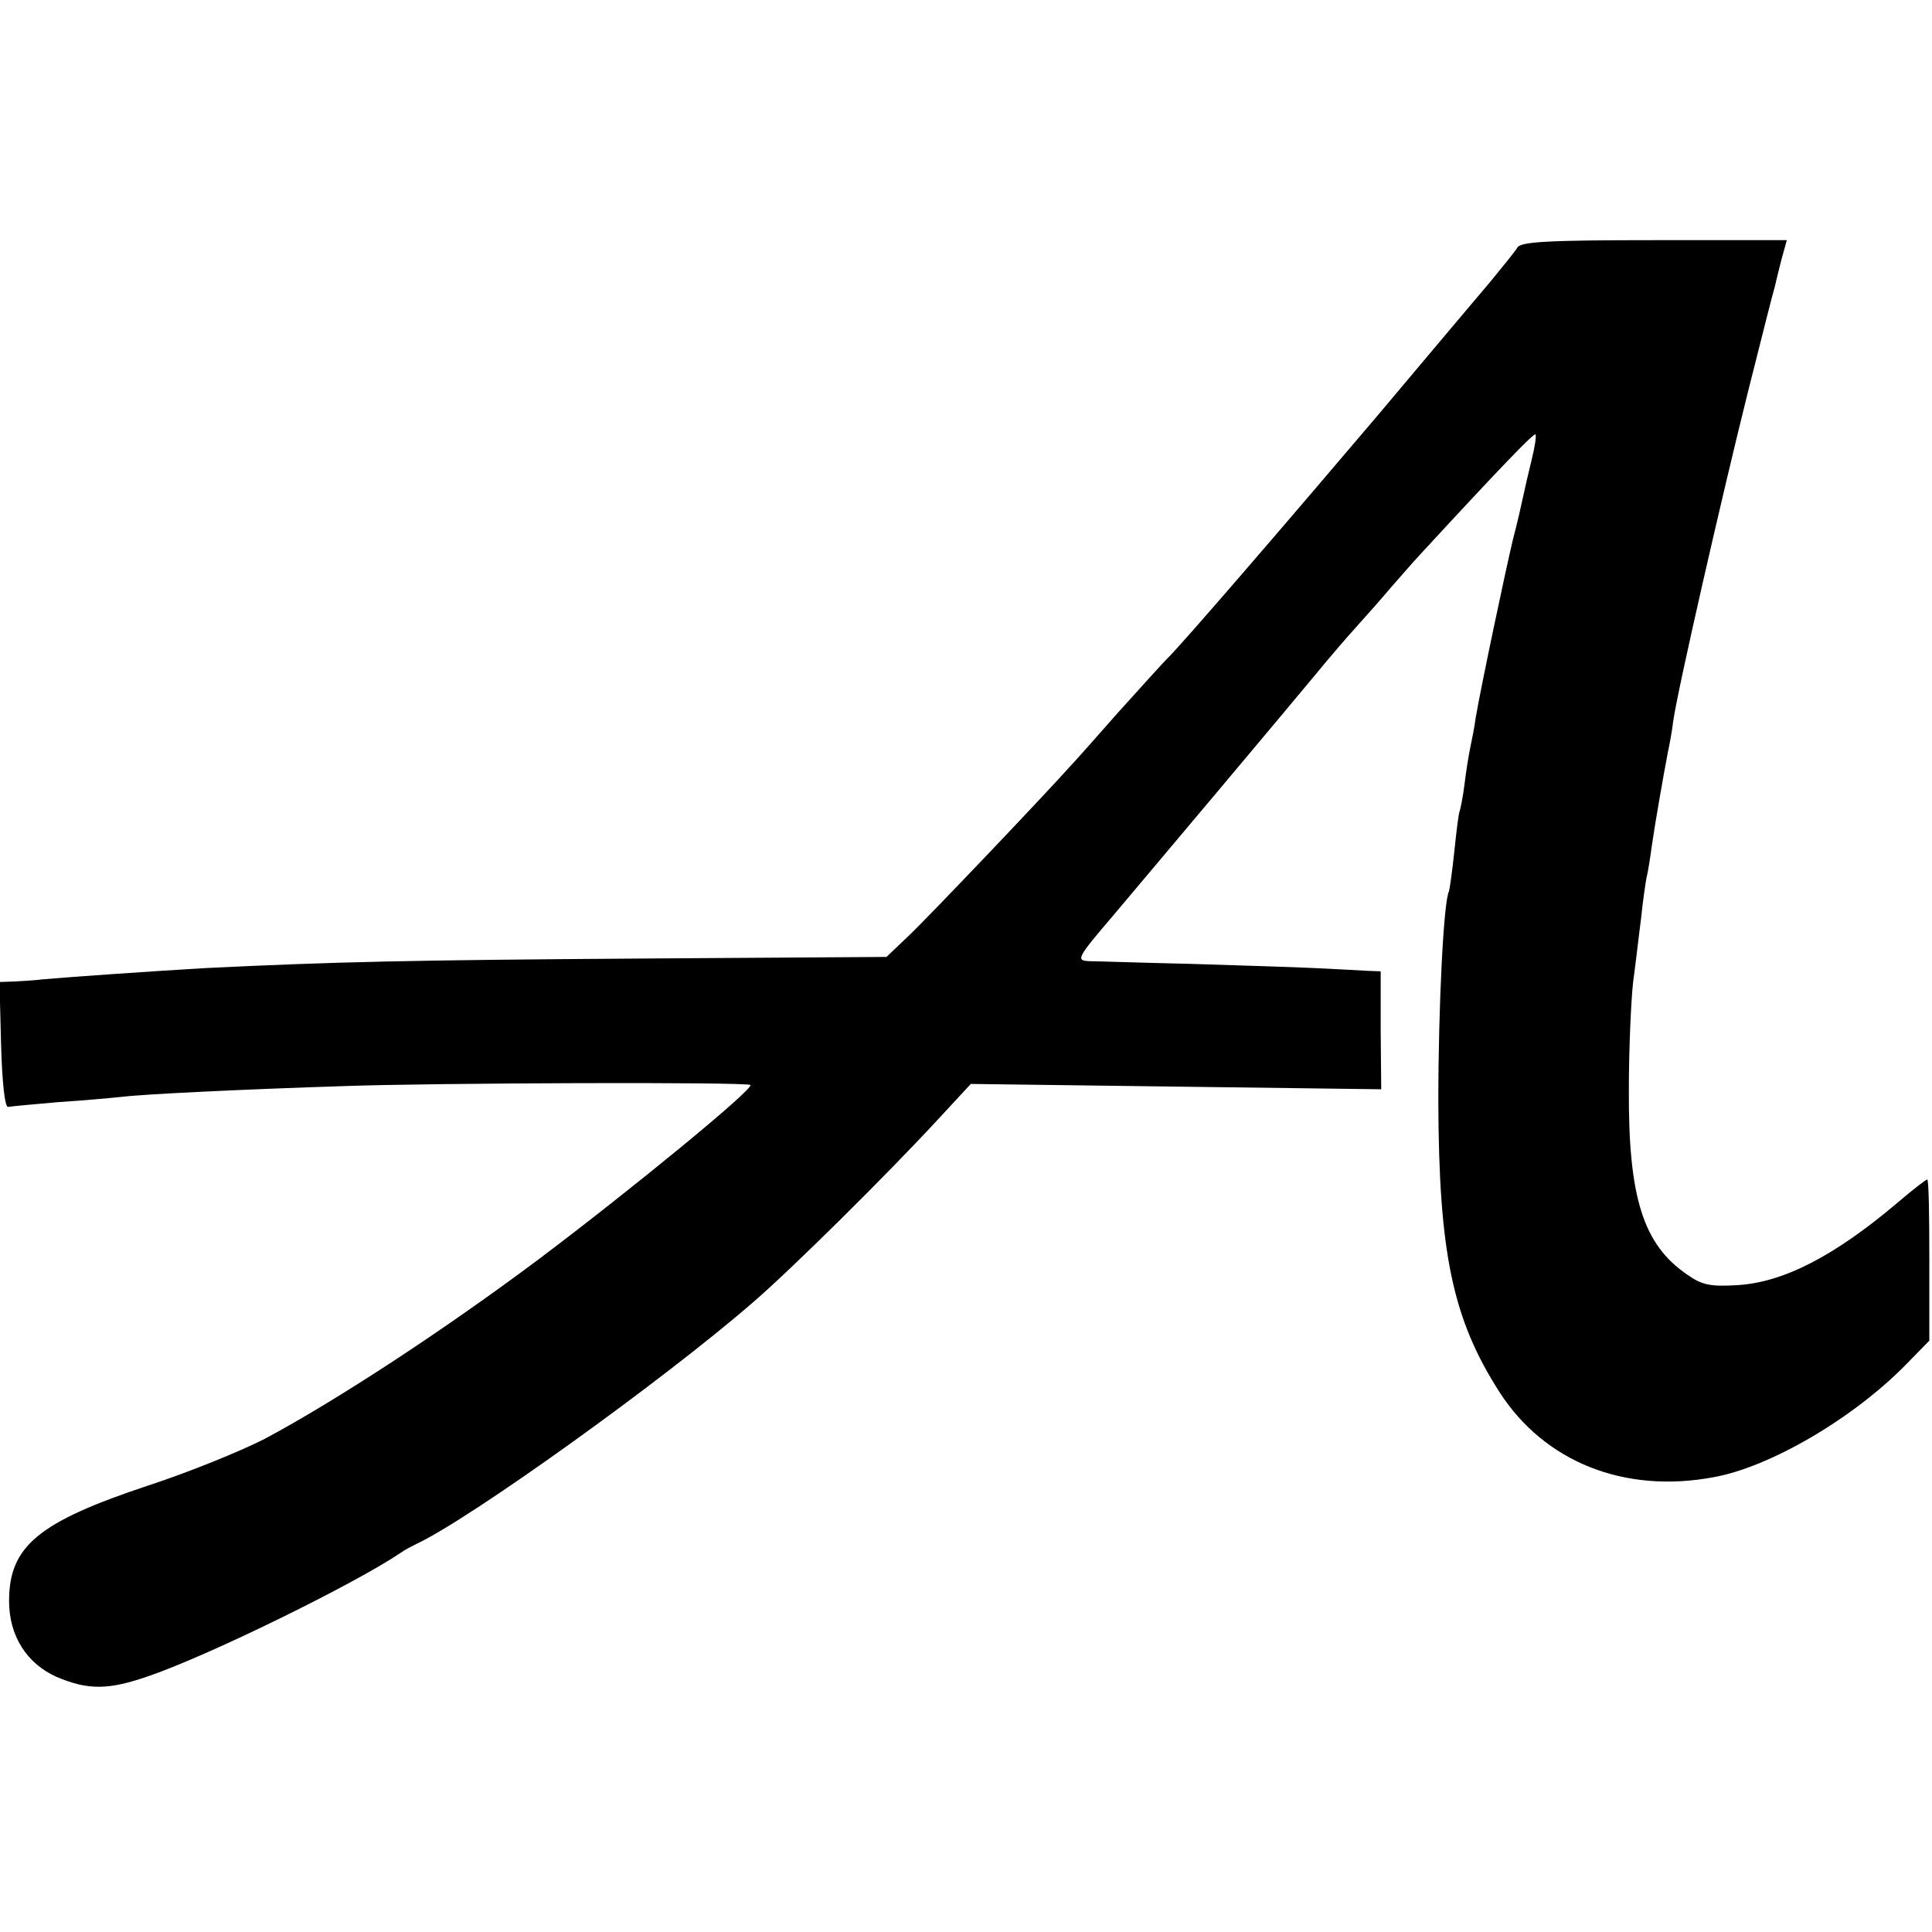 <?xml version="1.0" standalone="no"?>
<!DOCTYPE svg PUBLIC "-//W3C//DTD SVG 20010904//EN"
 "http://www.w3.org/TR/2001/REC-SVG-20010904/DTD/svg10.dtd">
<svg version="1.0" xmlns="http://www.w3.org/2000/svg"
 width="362pt" height="362pt" viewBox="0 0 362 362"
 preserveAspectRatio="xMidYMid meet">
<g transform="translate(0,362) scale(0.1,-0.1)"
fill="#000000" stroke="none">
<path d="M2843 3156 c-4 -7 -27 -35 -49 -62 -23 -27 -119 -141 -214 -254 -168
-198 -372 -435 -394 -455 -6 -6 -47 -51 -91 -100 -44 -50 -84 -95 -90 -101
-49 -55 -269 -286 -302 -317 l-42 -40 -458 -3 c-436 -3 -573 -6 -820 -18 -101
-6 -246 -16 -303 -21 -14 -2 -38 -3 -53 -4 l-28 -1 3 -117 c2 -72 7 -117 13
-117 6 1 48 5 95 9 47 3 101 8 120 10 41 5 228 14 415 20 167 6 756 8 761 2 7
-7 -222 -195 -396 -326 -179 -134 -381 -266 -514 -337 -45 -23 -143 -63 -220
-88 -204 -68 -259 -113 -259 -216 0 -65 33 -117 89 -142 59 -25 97 -25 174 2
113 39 384 172 470 230 8 6 22 13 30 17 99 46 458 303 630 452 71 61 249 237
347 343 l62 67 384 -5 385 -5 -1 110 0 111 -26 1 c-14 1 -57 3 -96 5 -38 2
-144 5 -235 8 -91 2 -175 5 -188 5 -27 1 -25 5 45 87 50 59 319 379 377 449
22 27 57 68 77 90 20 22 49 55 65 74 16 18 40 46 54 61 153 166 214 229 217
226 2 -2 -1 -23 -7 -47 -6 -24 -13 -55 -16 -69 -3 -14 -11 -50 -19 -80 -13
-54 -60 -276 -70 -335 -2 -16 -7 -41 -10 -55 -3 -14 -8 -45 -11 -70 -3 -25 -8
-47 -9 -50 -2 -3 -6 -37 -10 -75 -4 -39 -9 -72 -10 -75 -10 -17 -20 -215 -20
-395 1 -284 27 -407 115 -544 84 -130 233 -190 400 -159 107 19 263 111 361
211 l44 45 0 151 c0 83 -1 151 -4 151 -2 0 -27 -19 -55 -43 -118 -100 -214
-150 -301 -155 -50 -3 -66 0 -94 20 -82 56 -110 144 -109 346 0 75 4 166 8
202 5 36 11 90 15 120 3 30 8 64 10 75 3 11 7 38 10 60 6 42 22 133 30 175 3
14 8 40 10 58 8 58 93 429 140 617 25 99 47 187 50 196 2 9 8 33 13 53 l10 36
-248 0 c-201 0 -251 -3 -257 -14z"/>
</g>
</svg>
